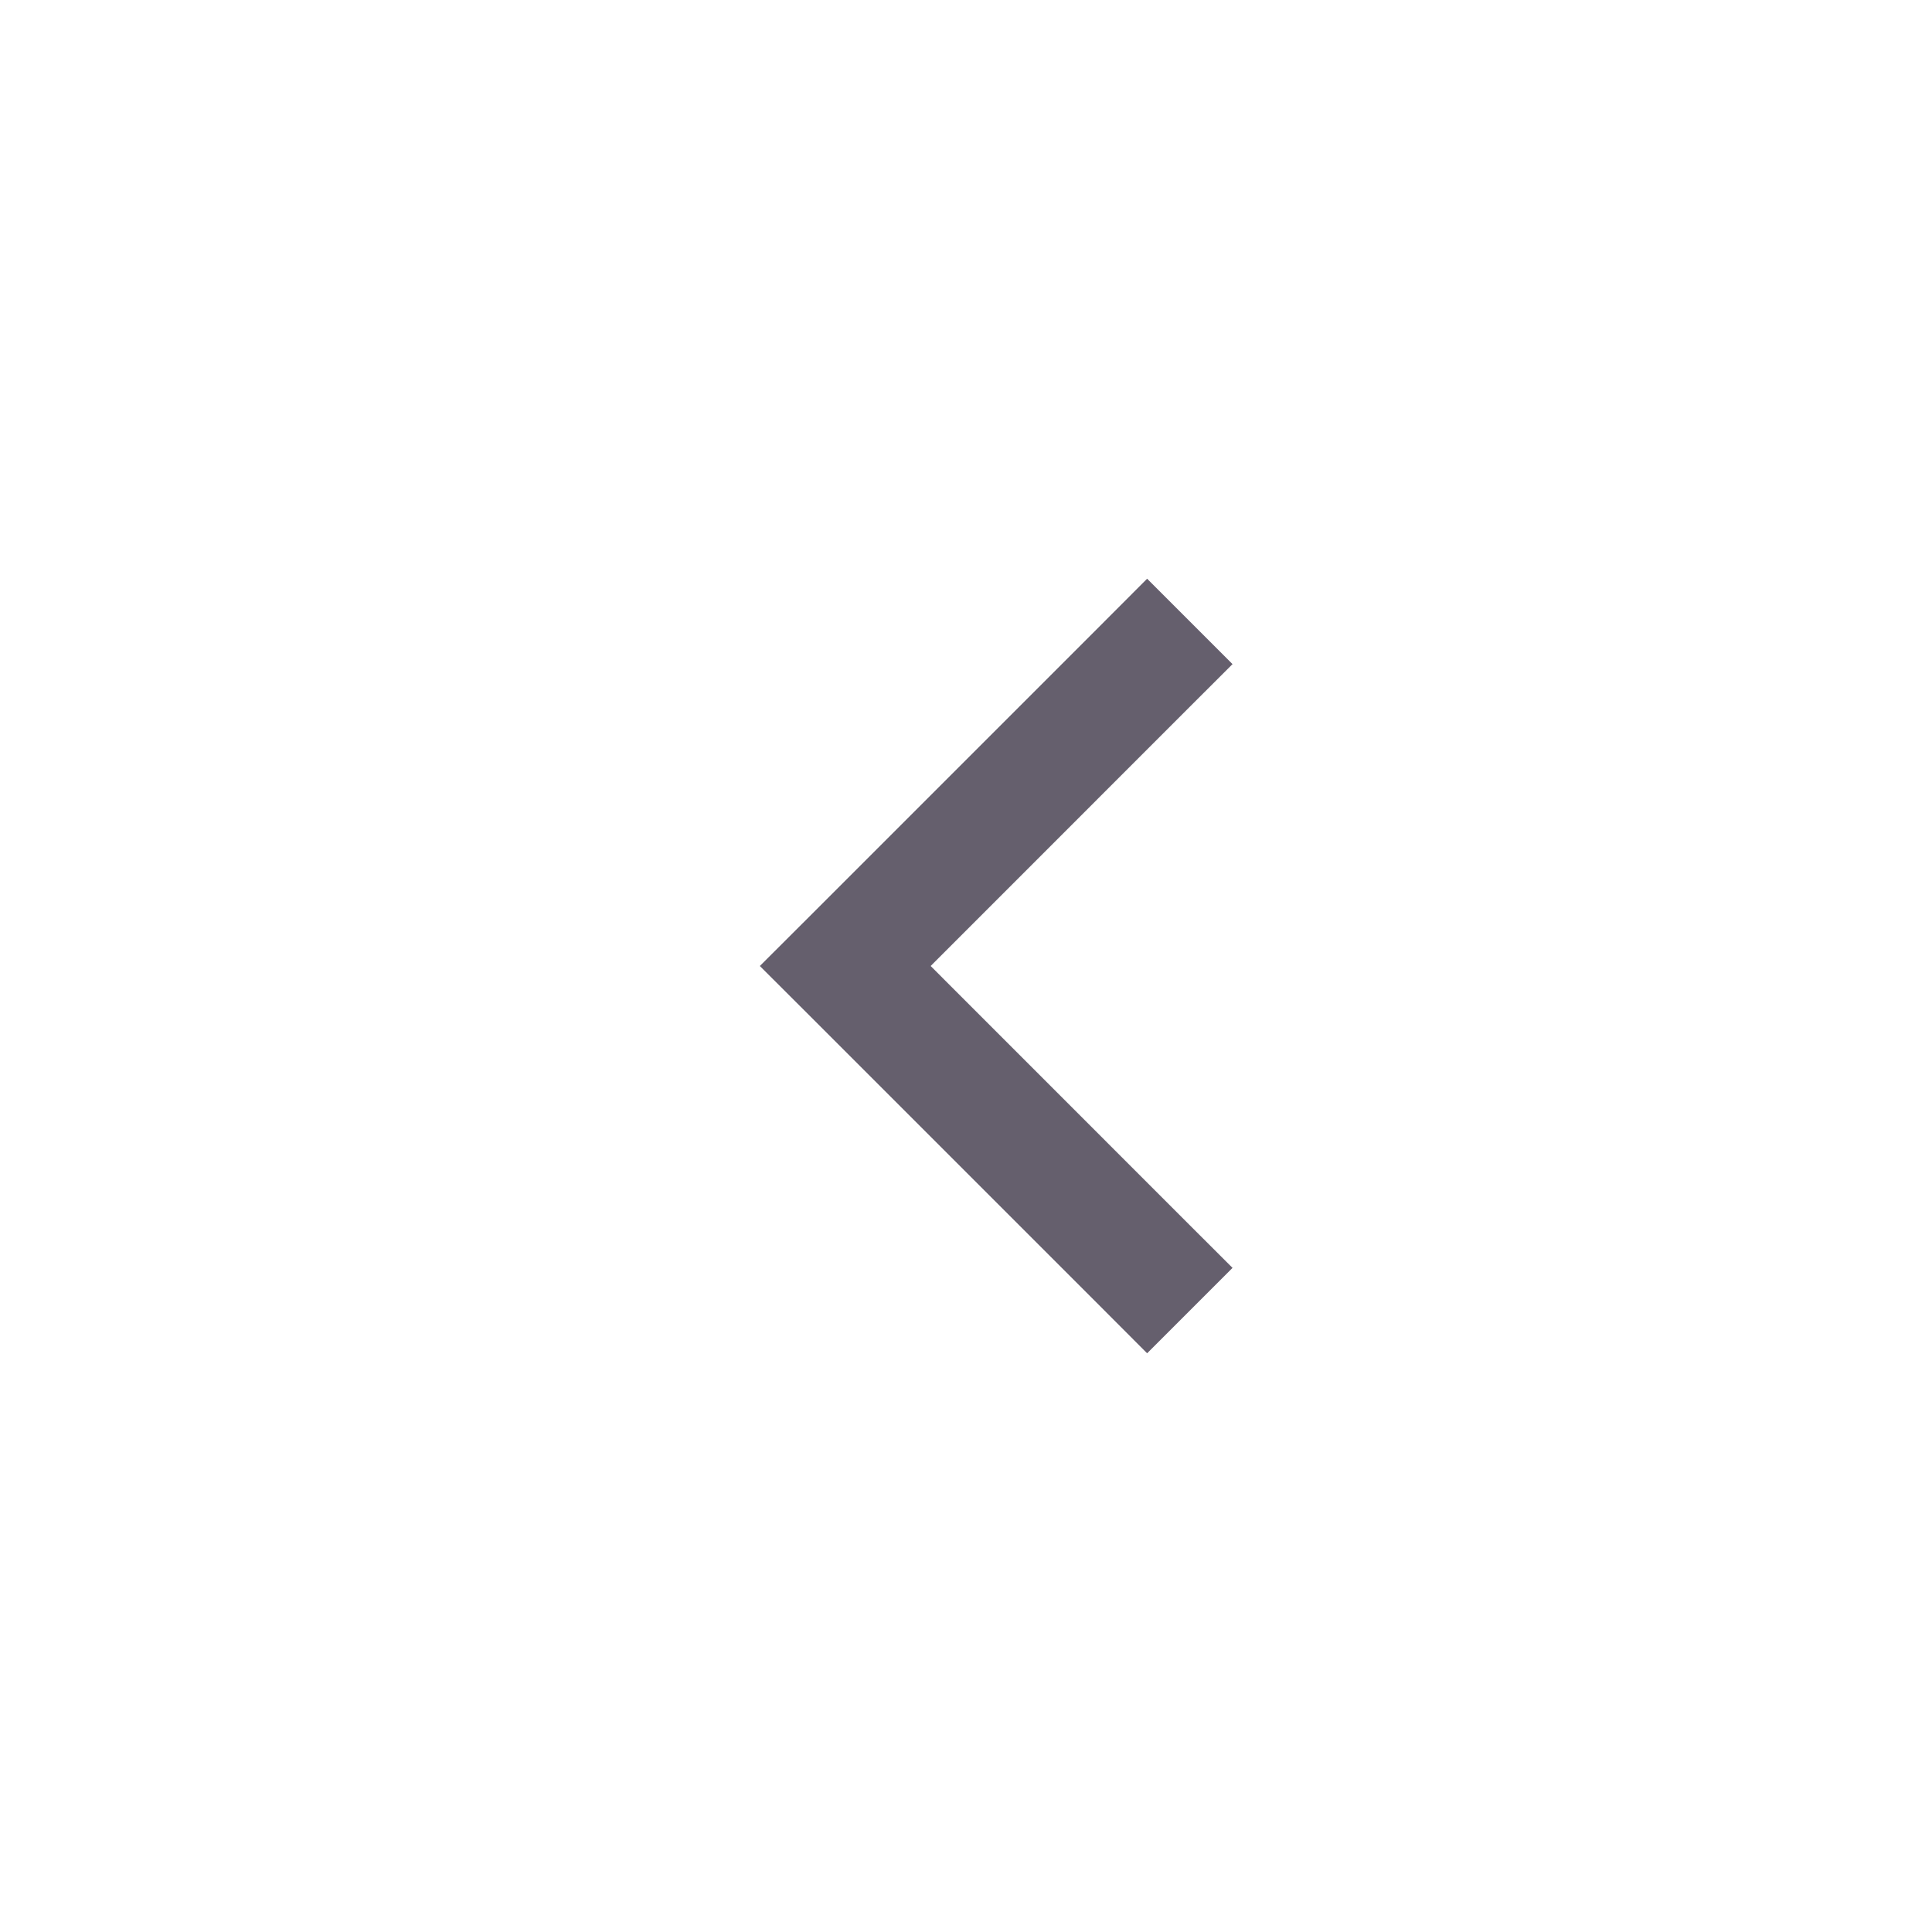<svg width="24" height="24" viewBox="0 0 24 24" fill="none" xmlns="http://www.w3.org/2000/svg">
<path fill-rule="evenodd" clip-rule="evenodd" d="M15.311 8.25L14.78 8.78L11.561 12L14.78 15.22L15.311 15.75L14.25 16.811L13.72 16.28L9.97 12.53L9.439 12L9.97 11.47L13.72 7.72L14.25 7.189L15.311 8.25Z" fill="#655F6D"/>
</svg>
